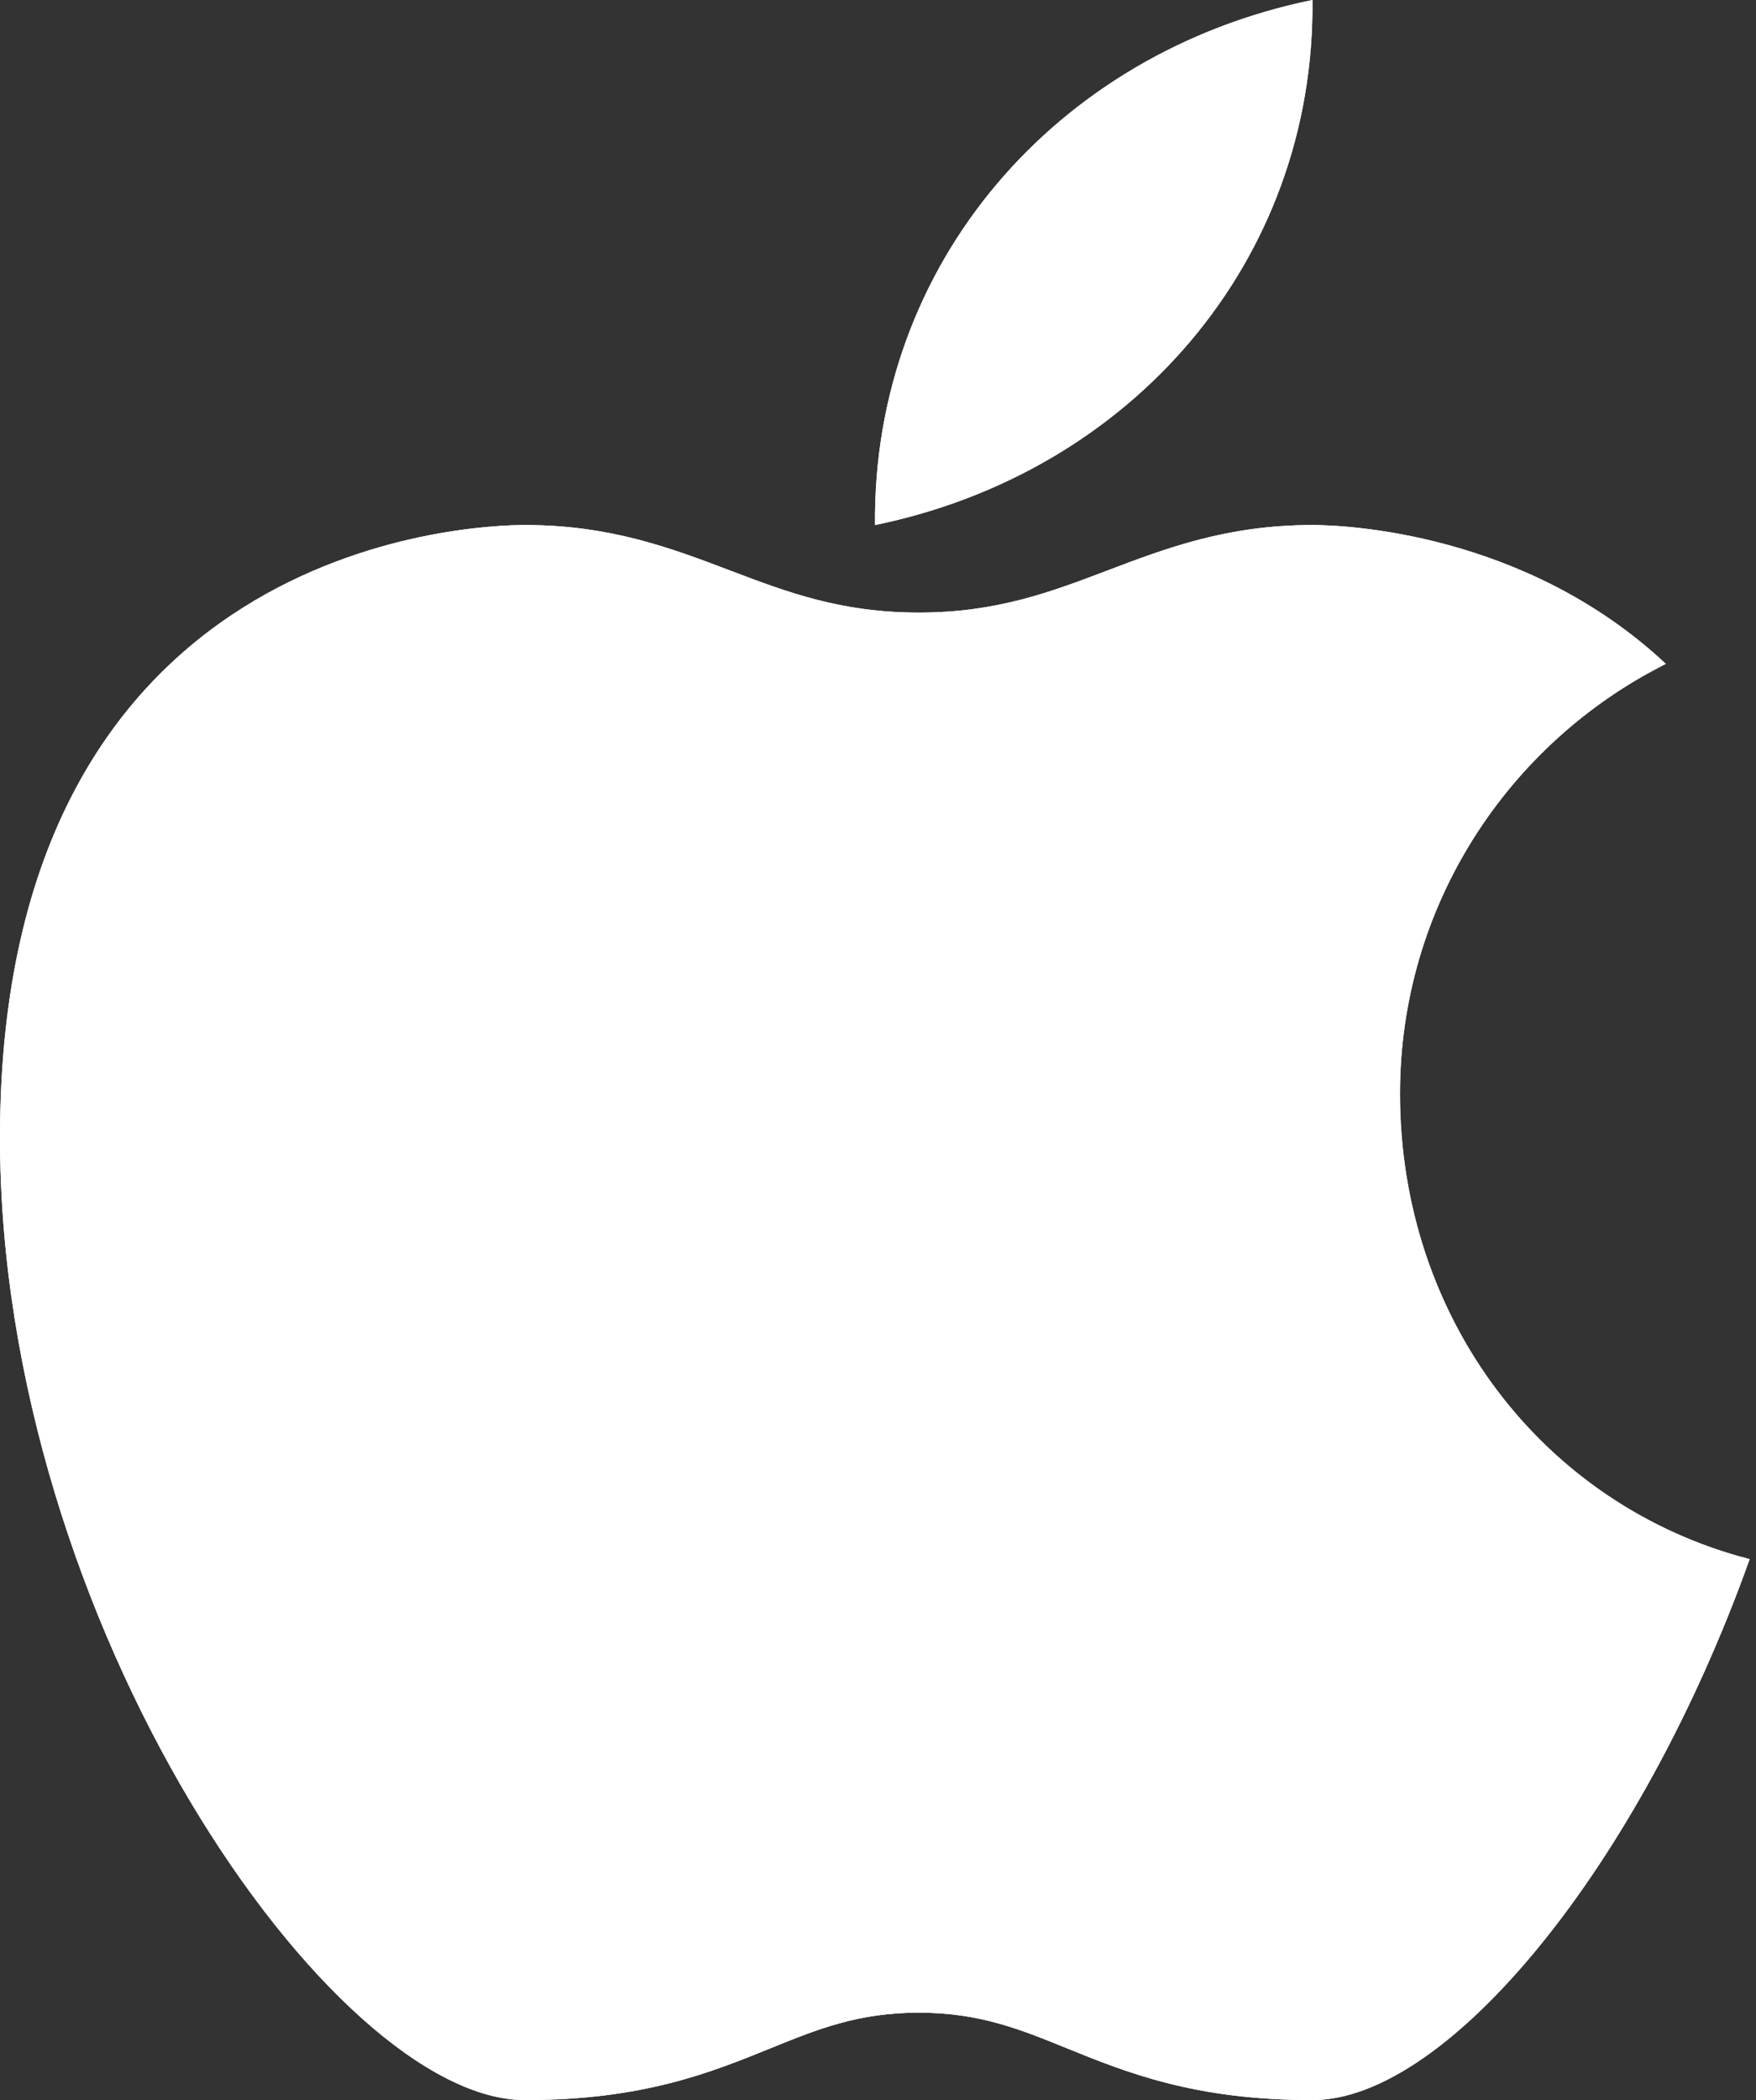 <svg width="92" height="110" viewBox="0 0 92 110" fill="none" xmlns="http://www.w3.org/2000/svg">
<rect x="0" y="0" width="92" height="110" fill="#333333" stroke="none"/>
<path d="M73.348 57.292C73.348 47.431 79.024 38.915 87.276 34.773C79.91 27.874 70.445 27.5 68.763 27.5C64.293 27.5 61.104 28.711 58.021 29.881C55.035 31.016 52.215 32.086 48.134 32.086C44.054 32.086 41.233 31.016 38.247 29.881C35.165 28.711 31.976 27.5 27.505 27.5C24.689 27.5 0 28.4 0 59.586C0 85.087 17.404 110 27.505 110C33.69 110 37.247 108.554 40.387 107.279C42.841 106.283 44.963 105.421 48.134 105.421C51.306 105.421 53.428 106.283 55.882 107.281C59.022 108.554 62.579 110 68.761 110C75.838 110 85.916 97.758 91.667 81.667C80.812 78.855 73.348 69.024 73.348 57.292Z" fill="white"/>
<path d="M45.844 27.5C59.271 24.75 68.896 13.682 68.762 0C55.335 2.75 45.71 13.818 45.844 27.5Z" fill="white"/>
<path opacity="0.1" d="M27.505 28.646C31.976 28.646 35.165 29.857 38.247 31.027C41.233 32.162 44.054 33.231 48.134 33.231C52.215 33.231 55.035 32.162 58.021 31.027C61.104 29.857 64.293 28.646 68.763 28.646C70.384 28.646 79.222 29.053 86.456 35.257C86.734 35.104 86.991 34.916 87.276 34.773C79.91 27.874 70.445 27.5 68.763 27.5C64.293 27.5 61.104 28.711 58.021 29.881C55.035 31.016 52.215 32.086 48.134 32.086C44.054 32.086 41.233 31.016 38.247 29.881C35.165 28.711 31.976 27.5 27.505 27.5C24.689 27.5 0 28.4 0 59.586C0 59.796 0.024 60.005 0.026 60.215C0.313 29.564 24.706 28.646 27.505 28.646Z" fill="white"/>
<path opacity="0.2" d="M68.761 108.854C62.579 108.854 59.022 107.409 55.882 106.135C53.428 105.137 51.306 104.276 48.134 104.276C44.963 104.276 42.841 105.137 40.387 106.133C37.247 107.409 33.69 108.854 27.505 108.854C17.487 108.854 0.309 84.349 0.026 59.069C0.024 59.25 0 59.403 0 59.586C0 85.087 17.404 110 27.505 110C33.69 110 37.247 108.555 40.387 107.279C42.841 106.283 44.963 105.421 48.134 105.421C51.306 105.421 53.428 106.283 55.882 107.281C59.022 108.555 62.579 110 68.761 110C75.838 110 85.916 97.758 91.667 81.667C91.534 81.633 91.413 81.569 91.281 81.532C85.453 97.117 75.688 108.854 68.761 108.854Z" fill="white"/>
<path opacity="0.2" d="M68.656 2.027C67.71 14.545 58.431 23.724 45.858 26.34C45.845 26.737 45.84 27.099 45.844 27.5C58.87 24.832 68.318 14.311 68.749 1.195C68.709 1.409 68.724 1.77 68.656 2.027Z" fill="white"/>
<path opacity="0.1" d="M45.857 26.282C45.911 25.983 45.977 25.152 46.043 24.65C46.09 24.018 46.159 23.398 46.248 22.788C47.923 11.304 56.805 3.679 68.749 1.195C68.761 0.798 68.766 0.401 68.762 0C55.731 2.668 46.282 13.159 45.857 26.282Z" fill="white"/>
<path d="M73.348 57.292C73.348 47.431 79.024 38.915 87.276 34.773C79.91 27.874 70.445 27.5 68.763 27.5C64.293 27.5 61.104 28.711 58.021 29.881C55.035 31.016 52.215 32.086 48.134 32.086C44.054 32.086 41.233 31.016 38.247 29.881C35.165 28.711 31.976 27.5 27.505 27.5C24.689 27.5 0 28.4 0 59.586C0 85.087 17.404 110 27.505 110C33.69 110 37.247 108.554 40.387 107.279C42.841 106.283 44.963 105.421 48.134 105.421C51.306 105.421 53.428 106.283 55.882 107.281C59.022 108.554 62.579 110 68.761 110C75.838 110 85.916 97.758 91.667 81.667C80.812 78.855 73.348 69.024 73.348 57.292ZM68.762 0C55.334 2.75 45.71 13.818 45.844 27.5C59.271 24.75 68.896 13.682 68.762 0Z" fill="white"/>
</svg>
